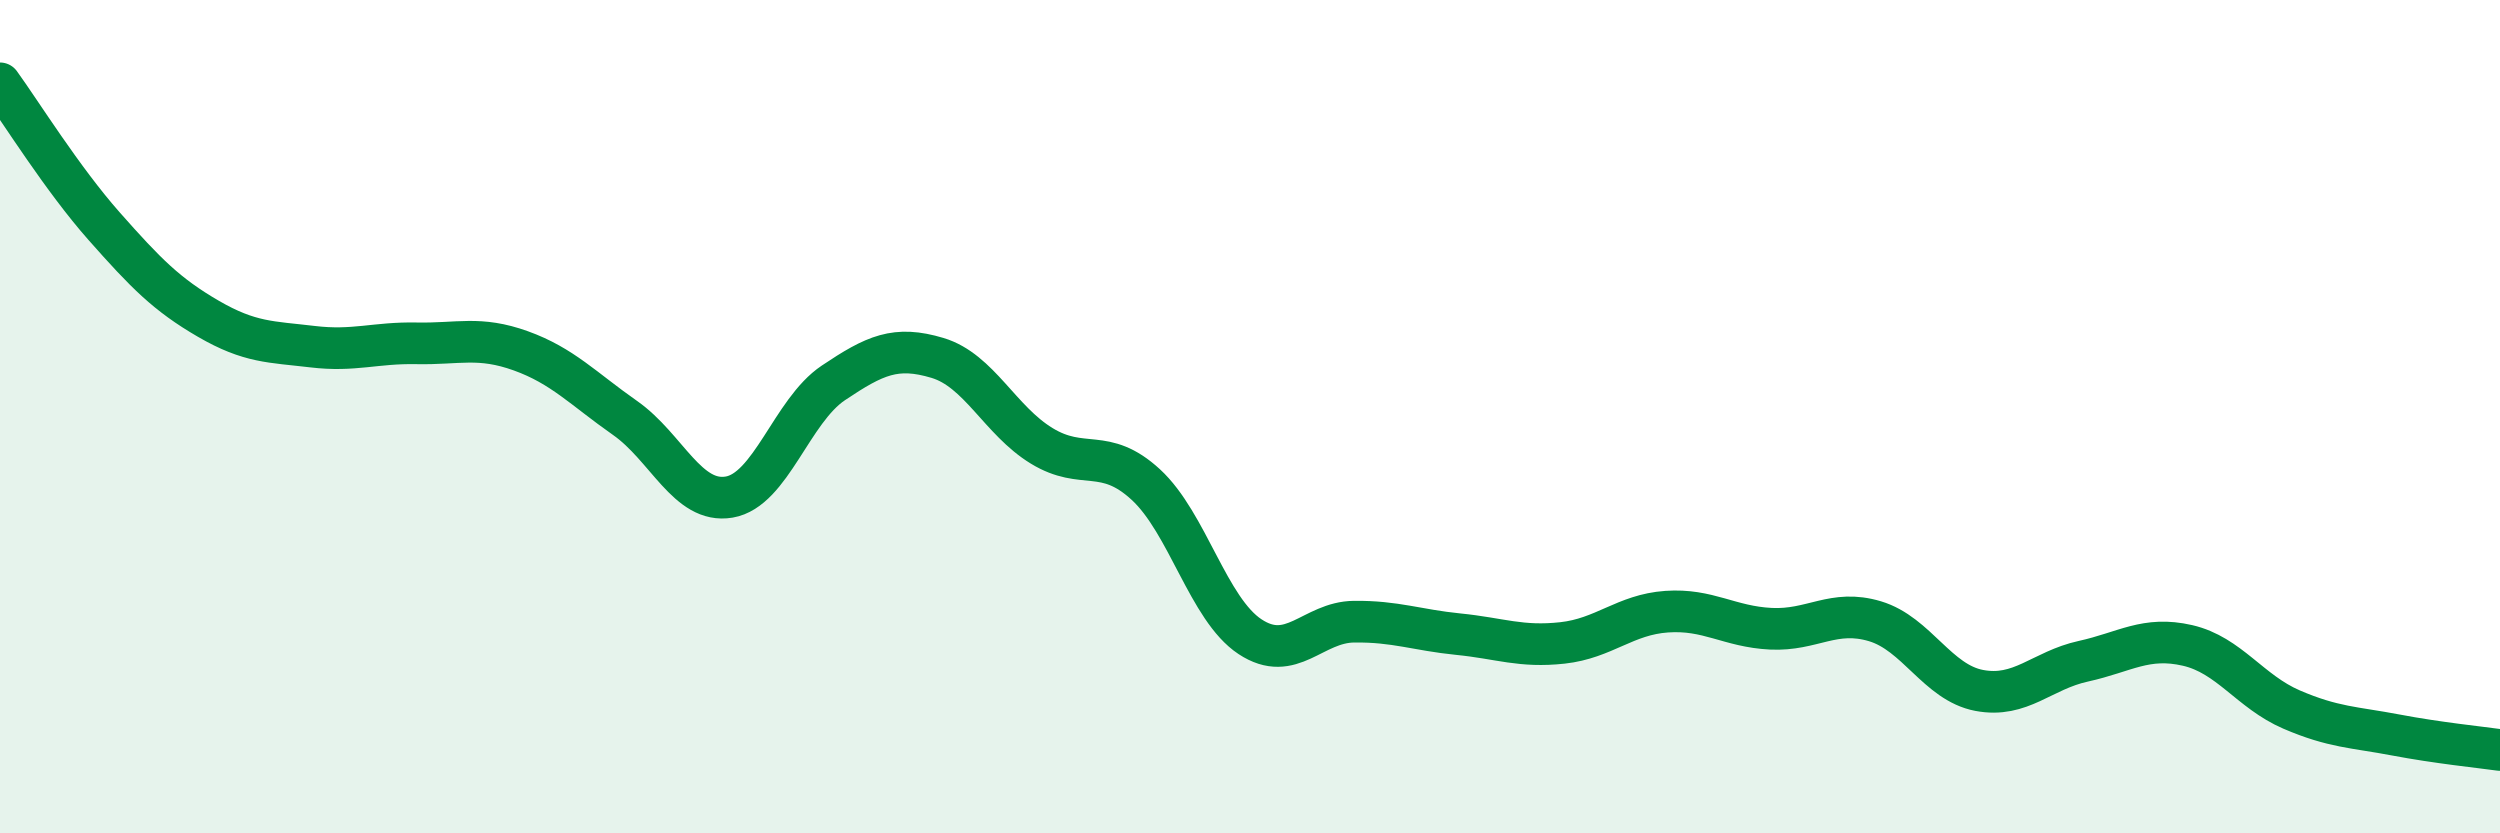 
    <svg width="60" height="20" viewBox="0 0 60 20" xmlns="http://www.w3.org/2000/svg">
      <path
        d="M 0,2 C 0.5,2.69 1.5,4.3 2.5,5.43 C 3.5,6.56 4,7.07 5,7.65 C 6,8.23 6.5,8.2 7.5,8.32 C 8.5,8.44 9,8.22 10,8.24 C 11,8.26 11.5,8.06 12.5,8.42 C 13.5,8.78 14,9.33 15,10.03 C 16,10.73 16.5,12.1 17.5,11.93 C 18.5,11.76 19,9.86 20,9.19 C 21,8.52 21.5,8.29 22.5,8.59 C 23.5,8.89 24,10.09 25,10.7 C 26,11.31 26.5,10.71 27.5,11.63 C 28.5,12.55 29,14.62 30,15.28 C 31,15.94 31.5,14.93 32.5,14.92 C 33.5,14.91 34,15.12 35,15.22 C 36,15.32 36.5,15.54 37.5,15.43 C 38.5,15.32 39,14.75 40,14.68 C 41,14.61 41.5,15.04 42.5,15.09 C 43.5,15.14 44,14.61 45,14.91 C 46,15.21 46.5,16.38 47.5,16.57 C 48.5,16.76 49,16.09 50,15.87 C 51,15.65 51.5,15.26 52.5,15.49 C 53.5,15.72 54,16.6 55,17.03 C 56,17.46 56.5,17.45 57.5,17.64 C 58.5,17.83 59.5,17.93 60,18L60 20L0 20Z"
        fill="#008740"
        opacity="0.1"
        stroke-linecap="round"
        stroke-linejoin="round"
      />
      <path
        d="M 0,2 C 0.5,2.69 1.5,4.3 2.5,5.43 C 3.5,6.56 4,7.07 5,7.65 C 6,8.23 6.5,8.2 7.5,8.32 C 8.5,8.44 9,8.22 10,8.24 C 11,8.26 11.5,8.06 12.5,8.42 C 13.5,8.78 14,9.33 15,10.03 C 16,10.73 16.5,12.1 17.5,11.93 C 18.5,11.76 19,9.86 20,9.19 C 21,8.52 21.5,8.29 22.5,8.59 C 23.5,8.89 24,10.09 25,10.7 C 26,11.31 26.5,10.71 27.5,11.63 C 28.5,12.55 29,14.62 30,15.28 C 31,15.94 31.5,14.93 32.5,14.92 C 33.5,14.91 34,15.12 35,15.22 C 36,15.32 36.5,15.54 37.5,15.43 C 38.5,15.32 39,14.75 40,14.68 C 41,14.61 41.5,15.04 42.5,15.09 C 43.5,15.14 44,14.61 45,14.91 C 46,15.21 46.5,16.38 47.5,16.57 C 48.5,16.76 49,16.09 50,15.87 C 51,15.65 51.5,15.26 52.5,15.49 C 53.5,15.72 54,16.6 55,17.03 C 56,17.46 56.5,17.45 57.5,17.64 C 58.5,17.83 59.5,17.93 60,18"
        stroke="#008740"
        stroke-width="1"
        fill="none"
        stroke-linecap="round"
        stroke-linejoin="round"
      />
    </svg>
  